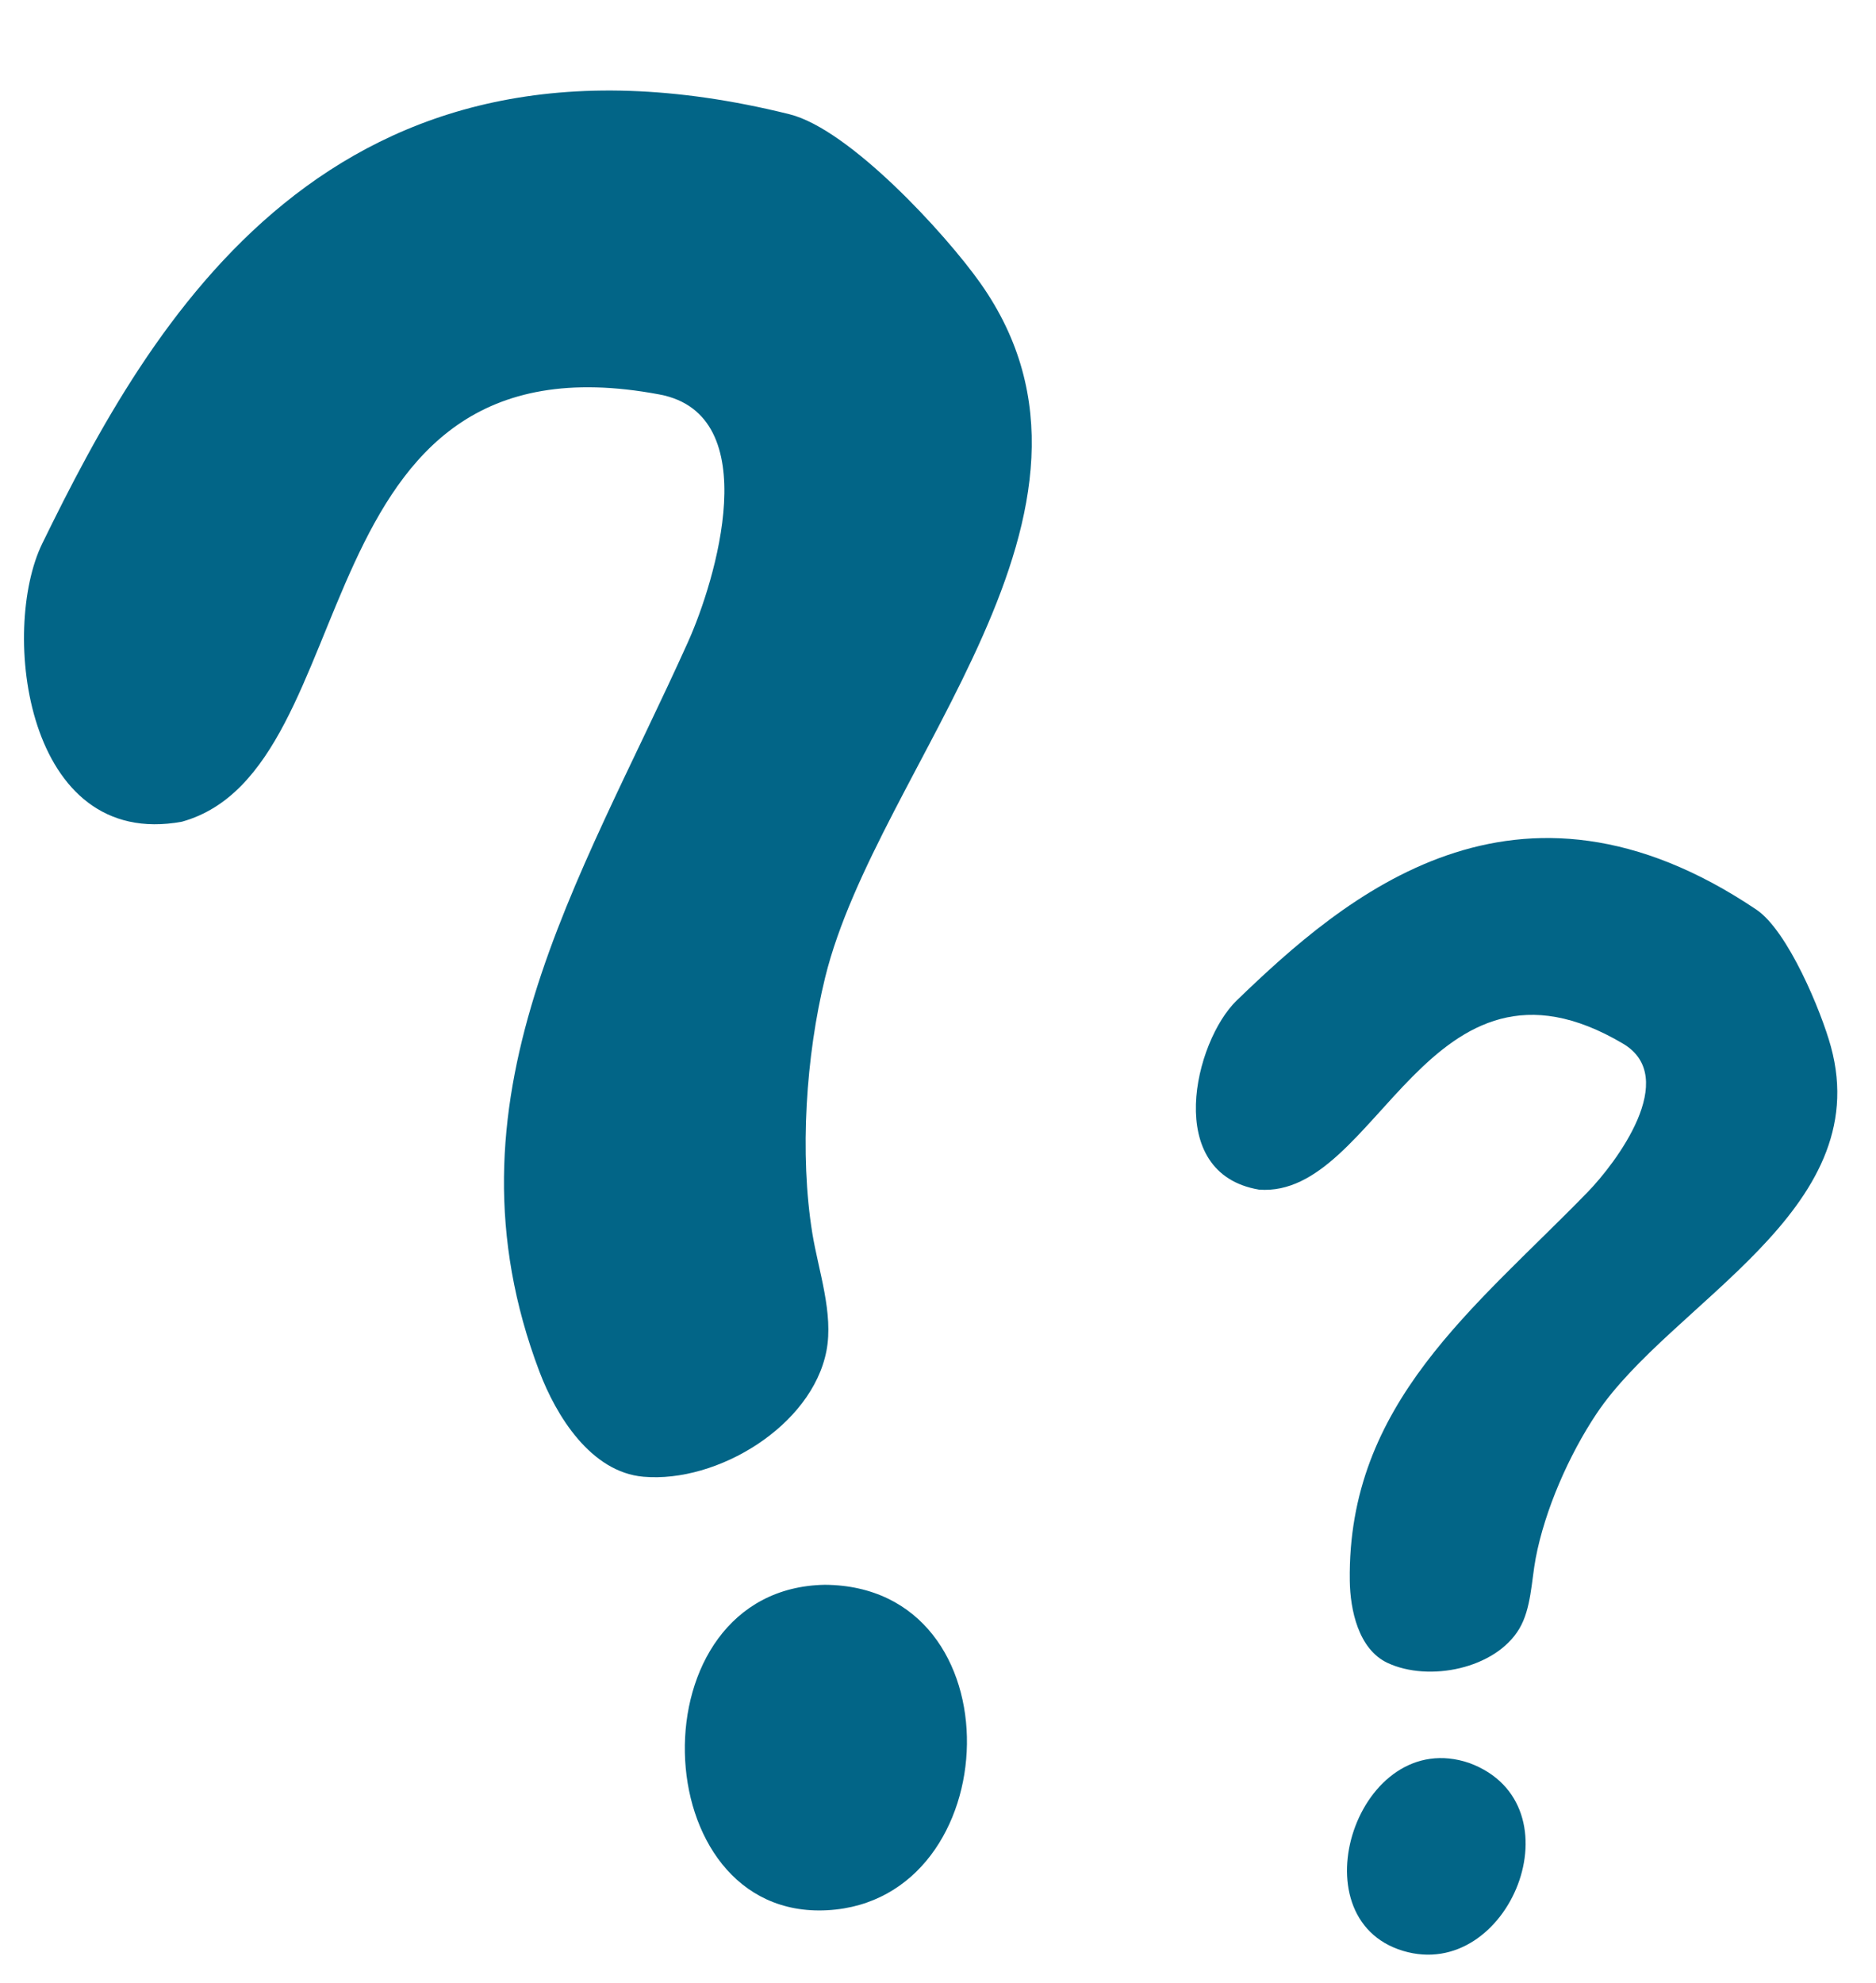 <?xml version="1.0" encoding="UTF-8" standalone="no"?><svg xmlns="http://www.w3.org/2000/svg" xmlns:xlink="http://www.w3.org/1999/xlink" clip-rule="evenodd" fill="#000000" fill-rule="evenodd" height="1328.7" preserveAspectRatio="xMidYMid meet" stroke-linejoin="round" stroke-miterlimit="2" version="1" viewBox="409.7 363.6 1257.4 1328.7" width="1257.4" zoomAndPan="magnify"><path d="M1.603 0.388H2084.933V2083.718H1.603z" fill="none"/><g id="change1_1"><path d="M531.627,914.231c-105.032,19.241 -121.969,-128.395 -93.589,-186.437c72.048,-147.346 192.947,-364.157 500.807,-287.637c40.321,10.021 104.763,80.327 127.99,113.215c107.846,152.712 -69.115,322.703 -104.087,465.28c-12.871,52.478 -17.226,118.183 -8.561,171.466c4.041,24.851 14.325,53.596 9.435,78.778c-9.742,50.175 -72.996,88.604 -122.623,84.28c-35.446,-3.089 -58.627,-41.128 -69.702,-70.328c-69.04,-182.028 26.86,-327.553 99.544,-489.062c18.164,-40.363 52.58,-152.35 -19.095,-165.844c-244.35,-46.001 -194.053,251.146 -320.119,286.289Z" fill="#026587"/></g><g id="change1_2"><path d="M1253.55,1160.78c-64.45,-10.881 -43.339,-99.36 -14.88,-126.822c72.246,-69.715 187.115,-169.185 348.244,-60.819c21.103,14.193 43.485,68.109 49.974,91.885c30.131,110.399 -107.207,171.215 -157.125,245.936c-18.373,27.501 -34.611,64.393 -40.762,96.859c-2.869,15.143 -2.959,33.83 -11.035,47.296c-16.092,26.831 -60.515,35.72 -88.163,22.86c-19.748,-9.184 -25.135,-35.915 -25.404,-55.029c-1.677,-119.155 83.911,-182.837 159.483,-260.567c18.886,-19.426 62.091,-76.662 23.675,-99.405c-130.968,-77.534 -164.133,103.935 -244.007,97.806Z" fill="#026587"/></g><g id="change1_3"><path d="M962.513,1425.58c-128.822,2.356 -121.844,224.918 1.789,218.074c121.209,-6.71 128.698,-217.234 -1.789,-218.074Z" fill="#026587"/></g><g id="change1_4"><path d="M1394.58,1545.03c-74.608,-25.568 -117.107,103.938 -44.547,125.839c71.137,21.471 119.444,-98.084 44.547,-125.839Z" fill="#026587"/></g></svg>